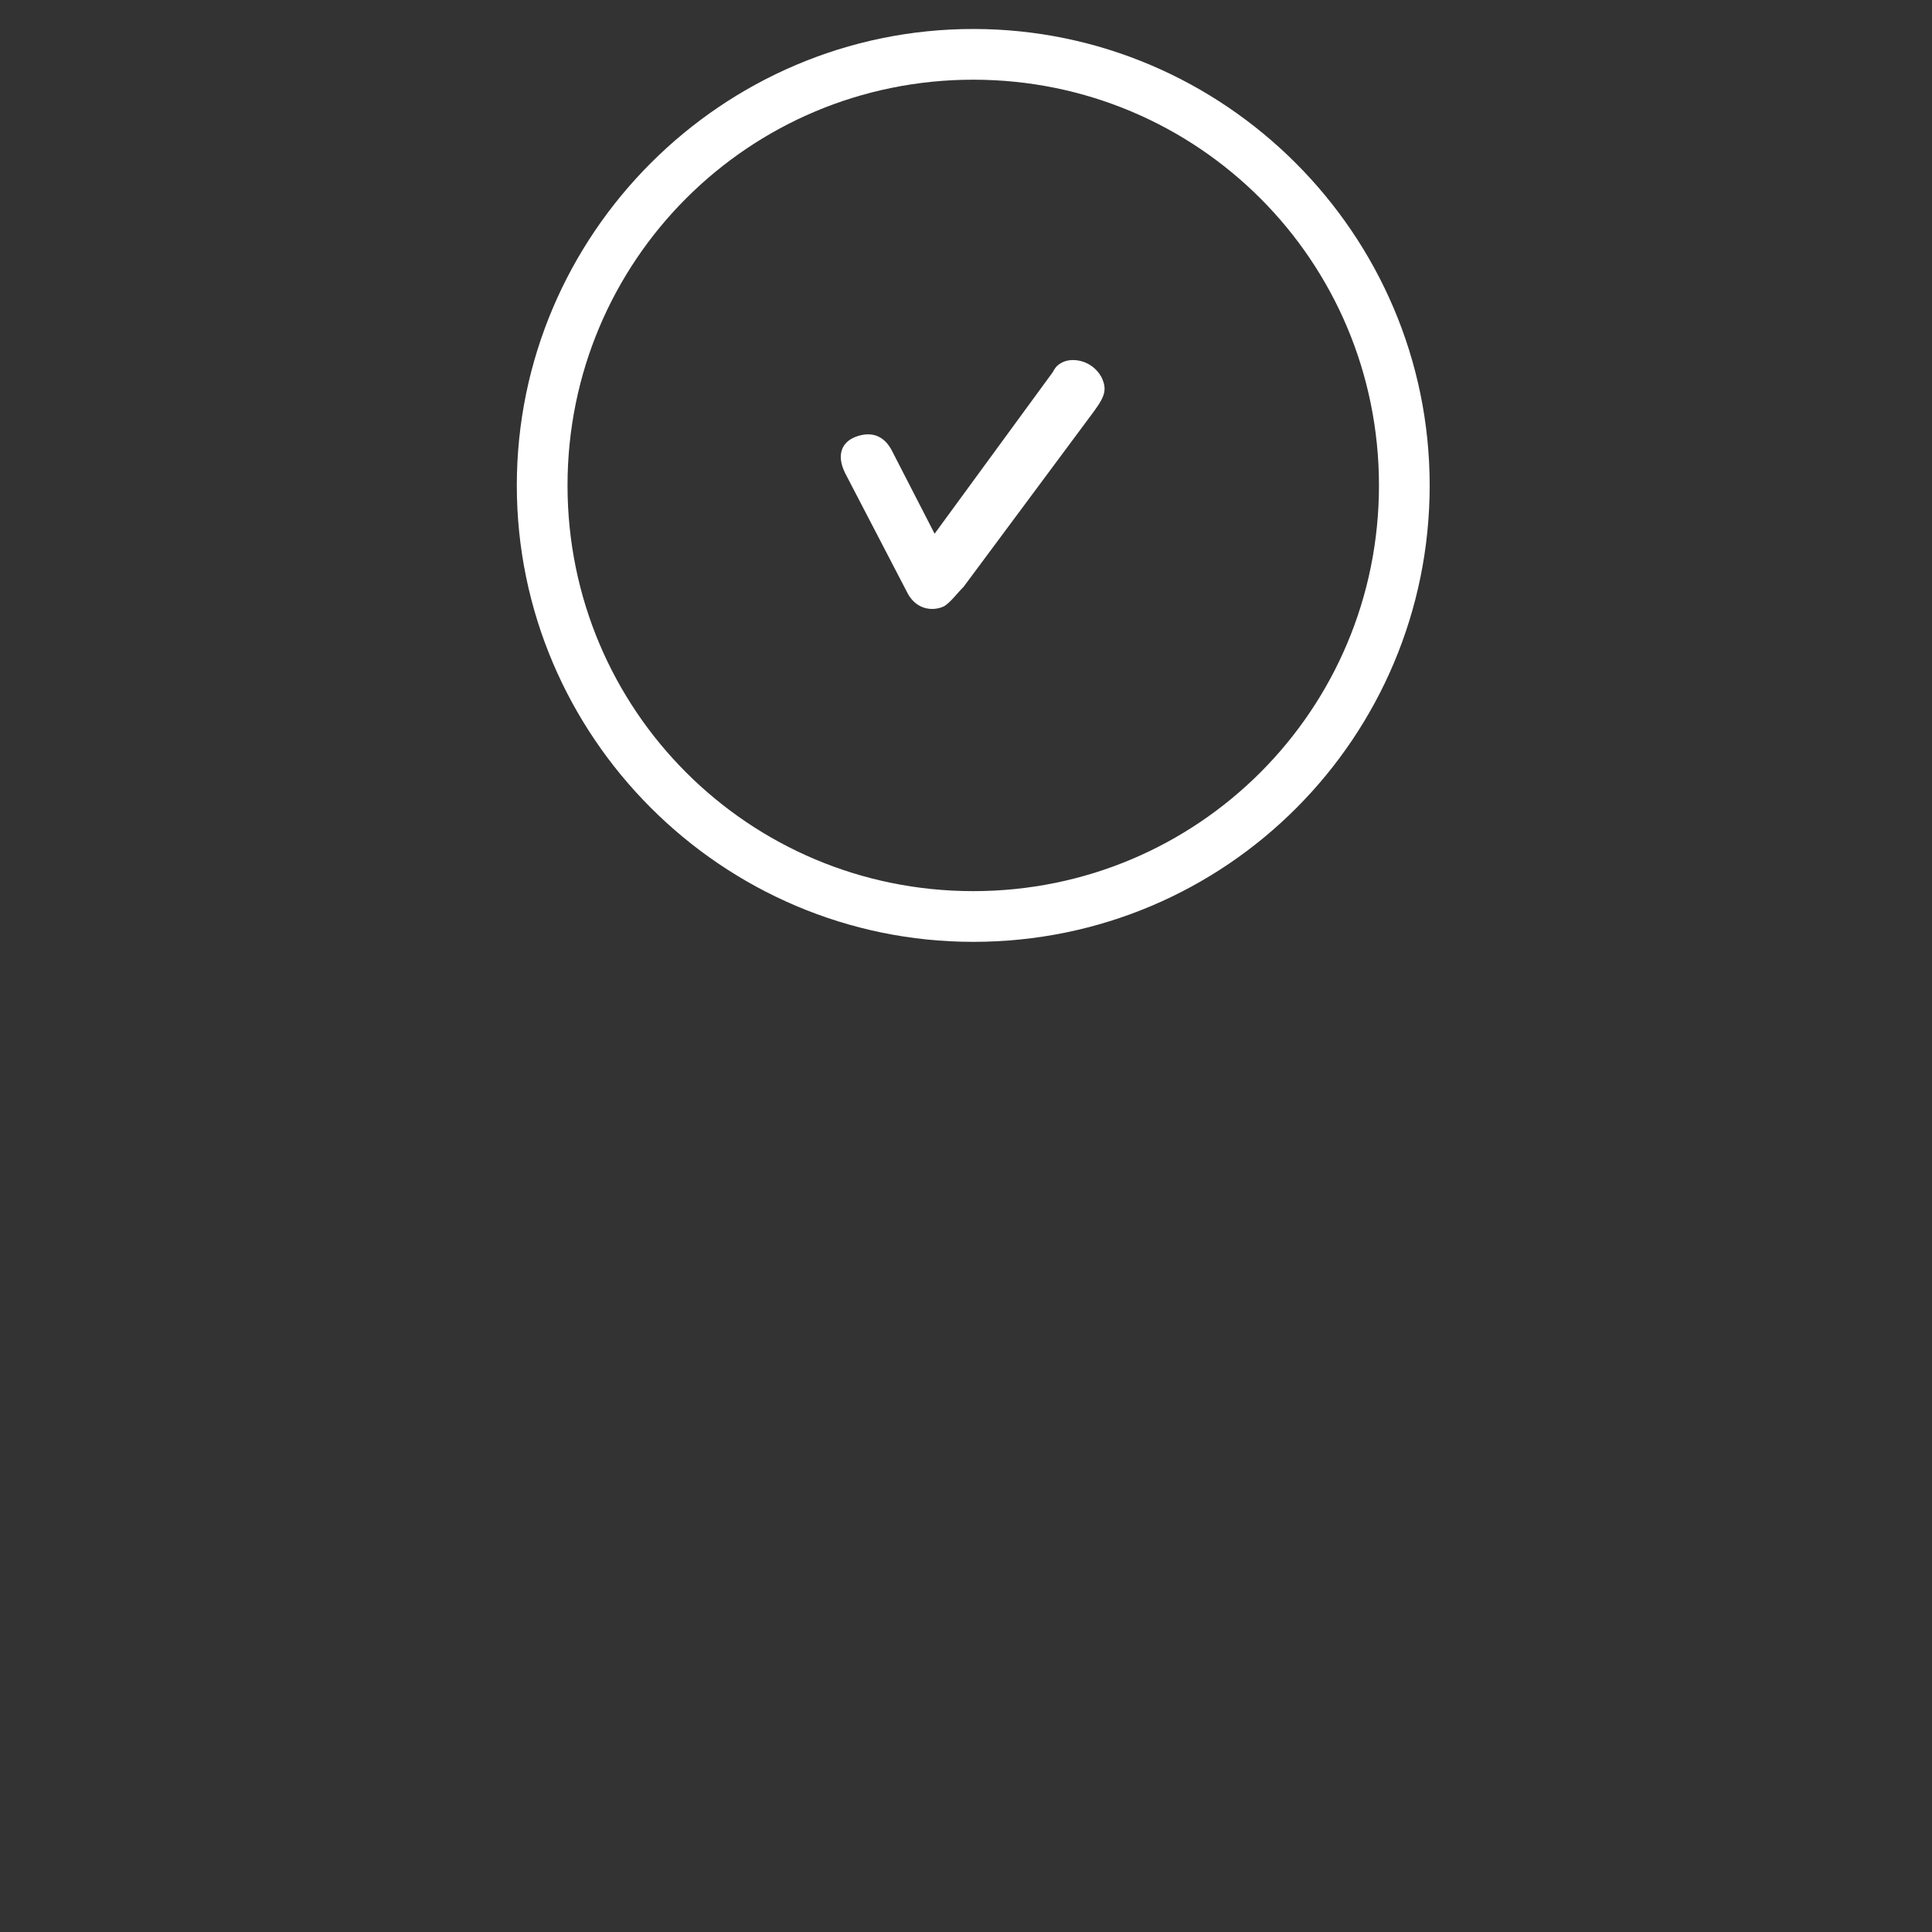 <?xml version="1.0" encoding="utf-8"?>
<!-- Generator: Adobe Illustrator 20.1.0, SVG Export Plug-In . SVG Version: 6.00 Build 0)  -->
<svg version="1.1" id="Ebene_1" xmlns="http://www.w3.org/2000/svg" xmlns:xlink="http://www.w3.org/1999/xlink" x="0px" y="0px"
	 viewBox="0 0 80 80" style="enable-background:new 0 0 80 80;" xml:space="preserve">
<rect x="0" y="0" width="80" height="80" fill="#333333" stroke="none"/>
<style type="text/css">
	.st0{clip-path:url(#SVGID_2_);fill:#32A397;}
	.st1{clip-path:url(#SVGID_4_);fill:#32A397;}
	.st2{clip-path:url(#SVGID_6_);fill:#32A397;}
	.st3{clip-path:url(#SVGID_8_);fill:#32A397;}
	.st4{clip-path:url(#SVGID_10_);fill:#32A397;}
	.st5{clip-path:url(#SVGID_12_);fill:#32A397;}
	.st6{clip-path:url(#SVGID_14_);fill:#34A498;}
	.st7{fill:#34A498;}
	.st8{clip-path:url(#SVGID_16_);fill:#34A498;}
	.st9{clip-path:url(#SVGID_18_);fill:#34A498;}
	.st10{clip-path:url(#SVGID_20_);fill:#34A498;}
	.st11{clip-path:url(#SVGID_22_);fill:#34A498;}
	.st12{clip-path:url(#SVGID_24_);fill:#34A498;}
	.st13{clip-path:url(#SVGID_26_);fill:#34A498;}
	.st14{clip-path:url(#SVGID_28_);fill:#34A498;}
	.st15{clip-path:url(#SVGID_30_);fill:#34A498;}
	.st16{clip-path:url(#SVGID_32_);fill:#34A498;}
	.st17{clip-path:url(#SVGID_34_);fill:#34A498;}
	.st18{clip-path:url(#SVGID_36_);fill:#34A498;}
	.st19{clip-path:url(#SVGID_38_);fill:#34A498;}
	.st20{clip-path:url(#SVGID_40_);fill:#34A498;}
	.st21{fill:#FFFFFF;}
</style>
<g>
	<path class="st21" d="M57.1,20.1c0,9.3-7.5,16.8-16.8,16.8c-9.3,0-16.8-7.5-16.8-16.8c0-9.3,7.5-16.8,16.8-16.8
		C49.6,3.3,57.1,10.8,57.1,20.1 M59.2,20.1c0-10.4-8.5-18.9-18.9-18.9c-10.4,0-18.9,8.5-18.9,18.9S29.9,39,40.3,39
		C50.8,39,59.2,30.5,59.2,20.1"/>
	<path class="st21" d="M43.6,15.4c0.1-0.2,0.2-0.3,0.4-0.4c0.4-0.2,1.2-0.1,1.6,0.6c0.3,0.6,0.1,0.9-0.5,1.7l-5.2,7
		c-0.3,0.3-0.5,0.6-0.8,0.8c-0.4,0.2-1.1,0.2-1.5-0.5l-2.6-5c-0.4-0.8-0.1-1.3,0.4-1.5c0.5-0.2,1.1-0.2,1.5,0.5l1.8,3.5L43.6,15.4"
		/>
</g>
</svg>
